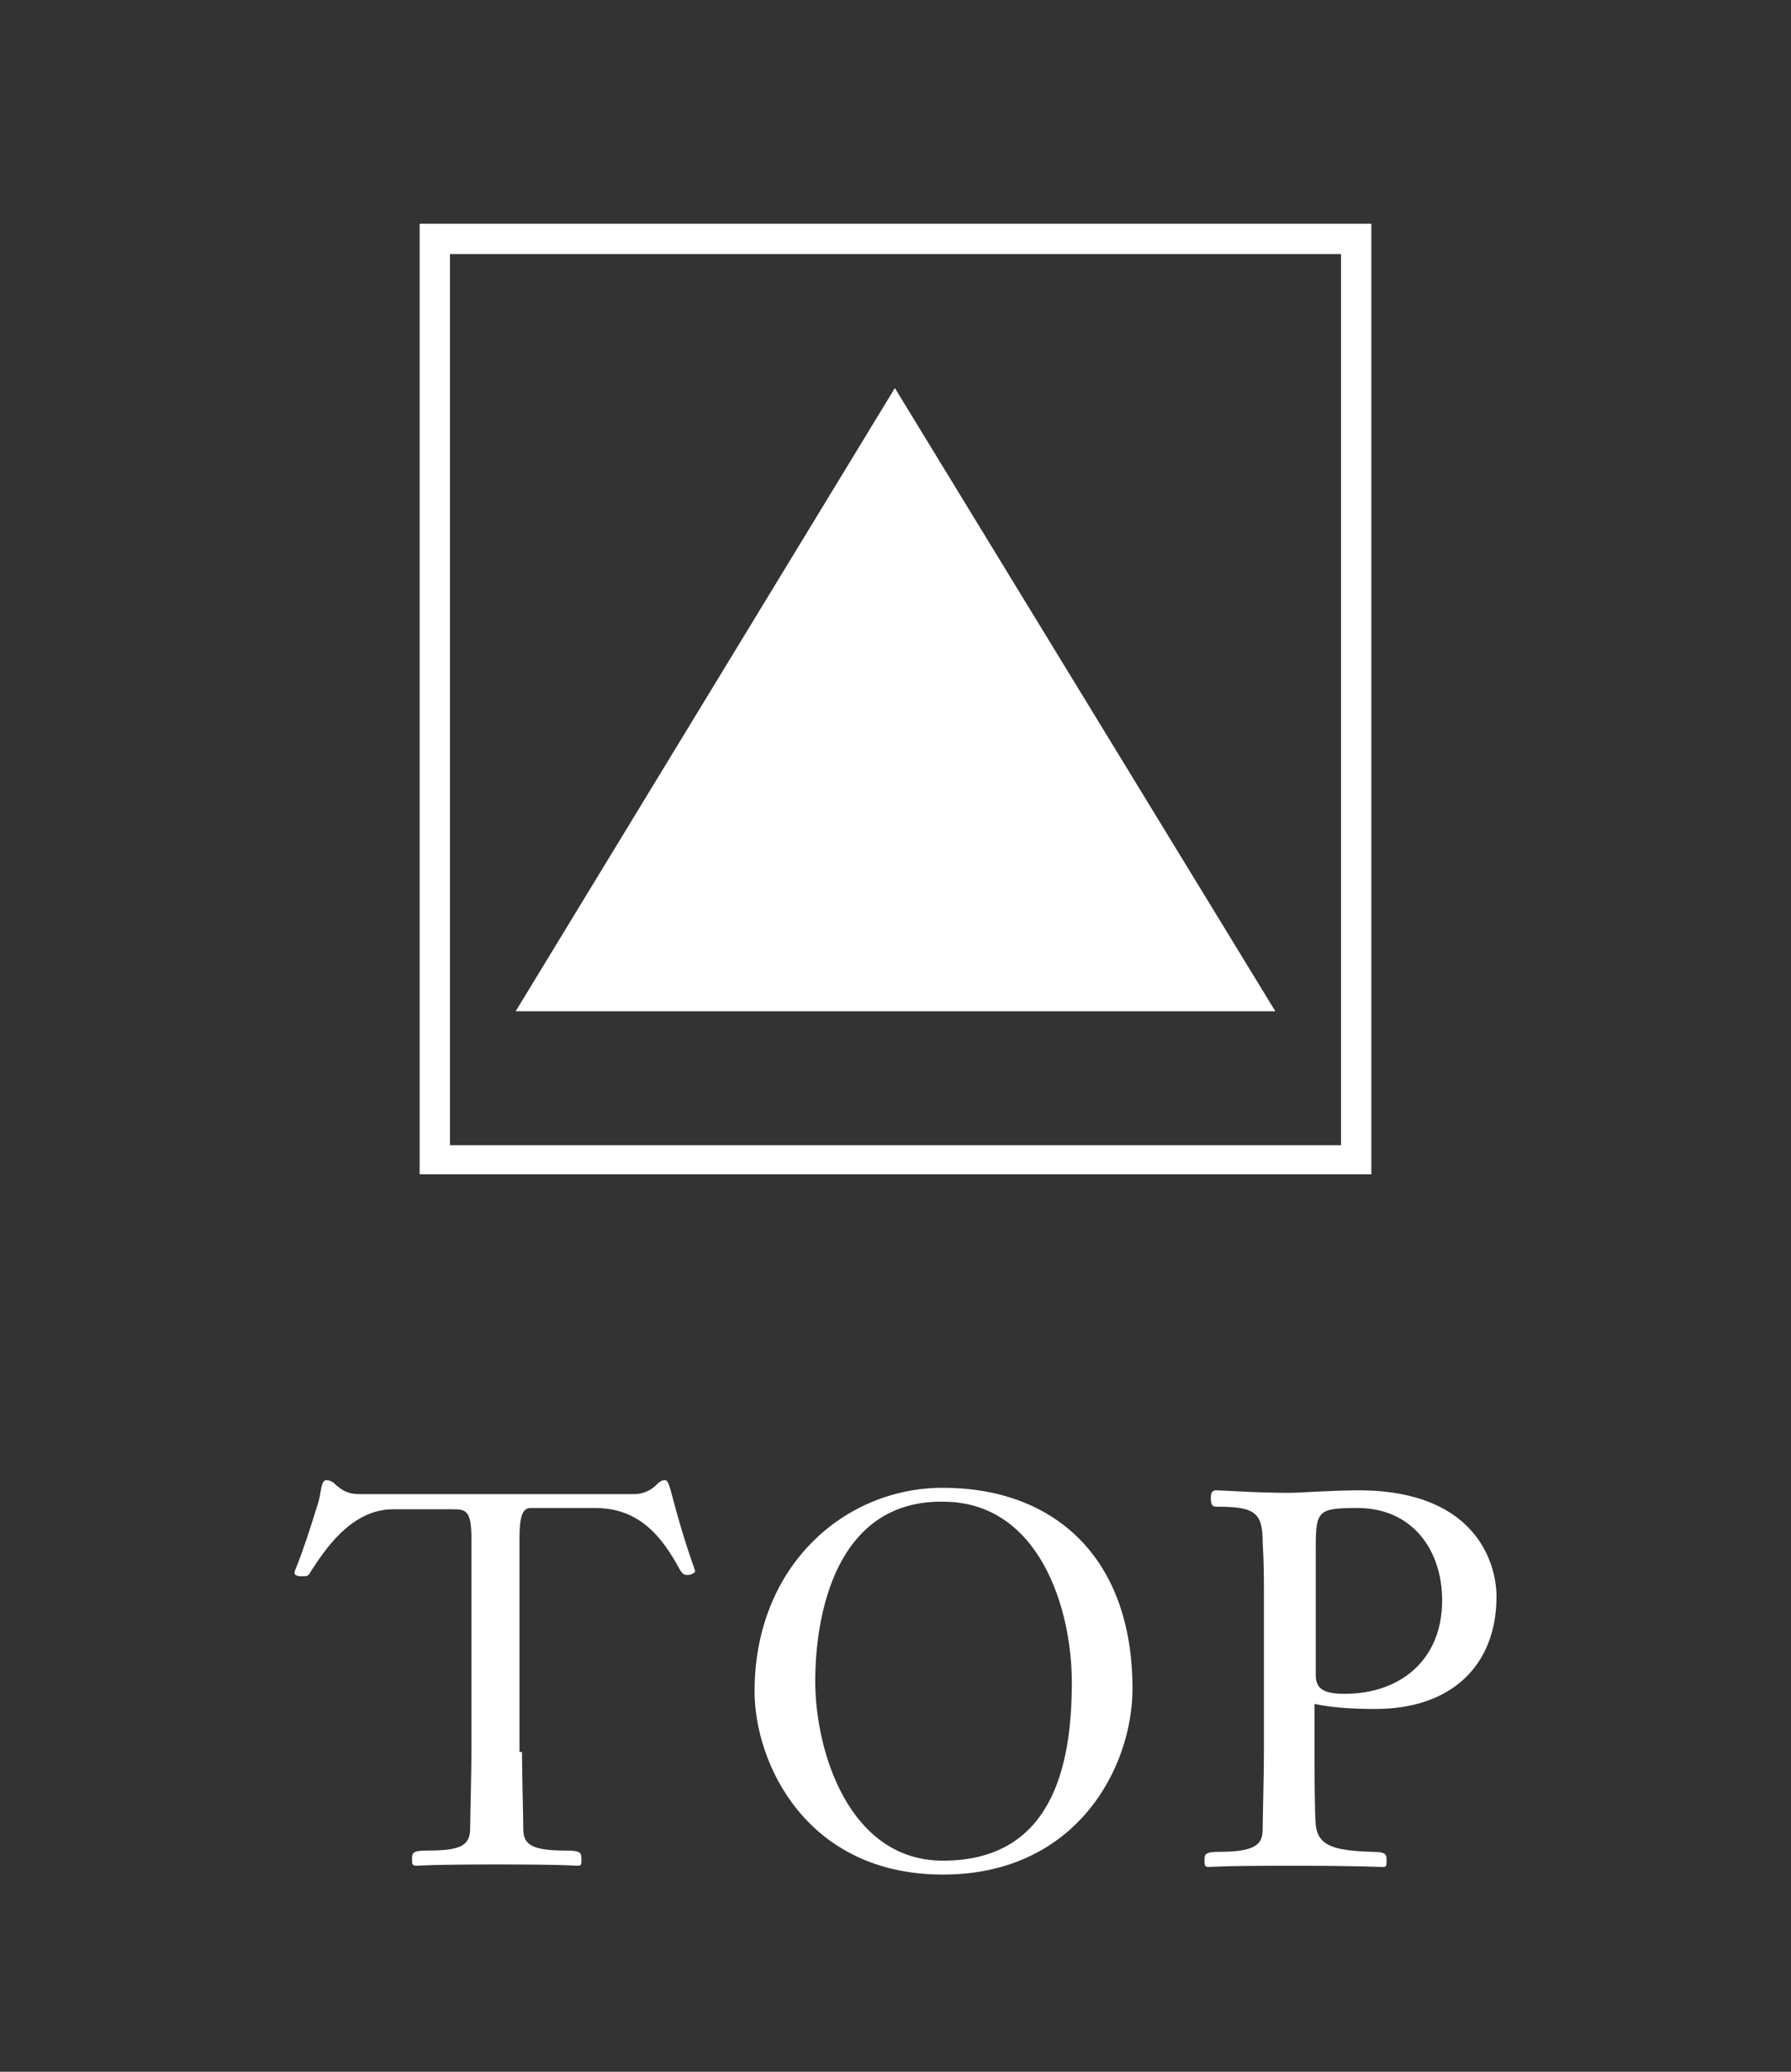 <?xml version="1.0" encoding="utf-8"?>
<!-- Generator: Adobe Illustrator 26.0.1, SVG Export Plug-In . SVG Version: 6.00 Build 0)  -->
<svg version="1.1" id="レイヤー_1" xmlns="http://www.w3.org/2000/svg" xmlns:xlink="http://www.w3.org/1999/xlink" x="0px"
	 y="0px" viewBox="0 0 141.7 163.9" style="enable-background:new 0 0 141.7 163.9;" xml:space="preserve">
<rect x="0" y="0" width="141.7" height="163.9" fill="#333333" stroke="none"/>
<style type="text/css">
	.st0{fill:#FFFFFF;}
</style>
<g>
	<g>
		<path class="st0" d="M41.3,138.6c0,1.8,0.1,5,0.1,6.1c0,1.3,0.8,1.7,3.4,1.7c1.2,0,1.2,0.2,1.2,0.7c0,0.4,0,0.5-0.3,0.5
			c-0.2,0-1.1-0.1-6.2-0.1c-5.5,0-6.3,0.1-6.6,0.1c-0.3,0-0.3-0.2-0.3-0.5c0-0.5,0-0.7,1.2-0.7c2.7,0,3.4-0.4,3.4-1.8
			c0-1,0.1-4.3,0.1-6.1v-16.7c0-2.3-0.4-2.4-1.5-2.4h-4.7c-3.4,0-5.5,3.4-6.5,4.9c-0.2,0.4-0.3,0.4-0.7,0.4c-0.6,0-0.6-0.2-0.6-0.3
			c0-0.2,0.4-0.7,1.9-5.6c0.2-0.7,0.2-1.7,0.6-1.7c0.4,0,0.6,0.2,0.8,0.4c0.4,0.3,0.8,0.7,1.8,0.7h21.8c0.9,0,1.5-0.5,1.7-0.7
			c0.2-0.2,0.4-0.4,0.7-0.4c0.2,0,0.3,0.1,0.7,1.7c1,3.7,1.7,5.4,1.7,5.5c0,0.1-0.3,0.3-0.6,0.3c-0.3,0-0.4-0.1-0.6-0.4
			c-1.4-2.6-3.2-4.9-6.7-4.9h-5.1c-0.6,0-0.9,0.5-0.9,2.4V138.6z"/>
		<path class="st0" d="M74.6,117.7c8.7,0,15,5.4,15,15.9c0,6.2-4.4,14.7-15,14.7c-10.8,0-14.9-8.8-14.9-14.5
			C59.7,123.9,66.8,117.7,74.6,117.7z M64.5,133c0,5.6,2.7,14.2,10.1,14.2c8.6,0,10.2-7.4,10.2-14.1c0-5.9-2.6-14.3-10.2-14.3
			C66.1,118.7,64.5,127.8,64.5,133z"/>
		<path class="st0" d="M118.4,126.3c0,5.4-3.5,8.9-9.6,8.9c-1.7,0-3.4-0.1-4.8-0.4v3.3c0,1.3,0,5.2,0.1,6.3c0.2,1.7,1.6,2,4.4,2.1
			c1.2,0,1.2,0.2,1.2,0.7c0,0.4,0,0.5-0.3,0.5c-0.2,0-2-0.1-7.3-0.1c-5.7,0-6.2,0.1-6.5,0.1s-0.3-0.2-0.3-0.5c0-0.5,0-0.7,1.2-0.7
			c3,0,3.4-0.7,3.4-1.8c0-0.8,0.1-4.4,0.1-6.1v-11.7c0-2.2,0-3.2-0.1-4.9c0-2.3-0.6-2.8-3.5-2.8c-0.4,0-0.6,0-0.6-0.7
			c0-0.2,0-0.6,0.4-0.6c0.5,0,3.2,0.2,5.7,0.2c1.1,0,3.4-0.2,5.8-0.2C116.9,118,118.4,123.8,118.4,126.3z M104.1,122.4v10.1
			c0,1.1,0.6,1.5,2.3,1.5c4.3,0,7.7-2.6,7.7-7.4c0-3.9-2.3-7.3-6.7-7.3C104.3,119.3,104.1,119.5,104.1,122.4z"/>
	</g>
</g>
<g>
	<polygon class="st0" points="40.8,80 100.9,80 70.8,30.7 	"/>
	<path class="st0" d="M108.5,92.9H33.2V17.7h75.3V92.9z M35.6,90.6h70.5V20.1H35.6V90.6z"/>
</g>
</svg>
